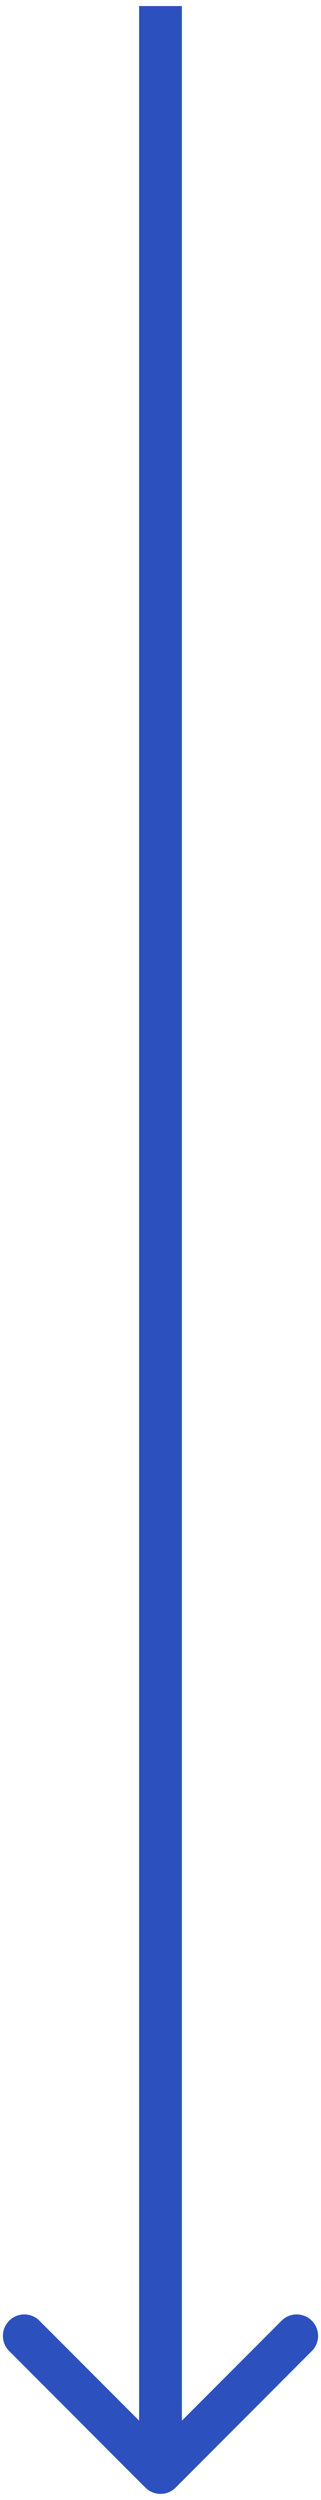 <svg width="30" height="233" viewBox="0 0 30 233" fill="none" xmlns="http://www.w3.org/2000/svg">
<path d="M13.586 231.85C14.367 232.631 15.633 232.631 16.414 231.85L29.142 219.122C29.923 218.341 29.923 217.075 29.142 216.294C28.361 215.512 27.095 215.512 26.314 216.294L15 227.607L3.686 216.294C2.905 215.512 1.639 215.512 0.858 216.294C0.077 217.075 0.077 218.341 0.858 219.122L13.586 231.85ZM13 0.564L13 230.436L17 230.436L17 0.564L13 0.564Z" fill="#2C51BF"/>
</svg>
